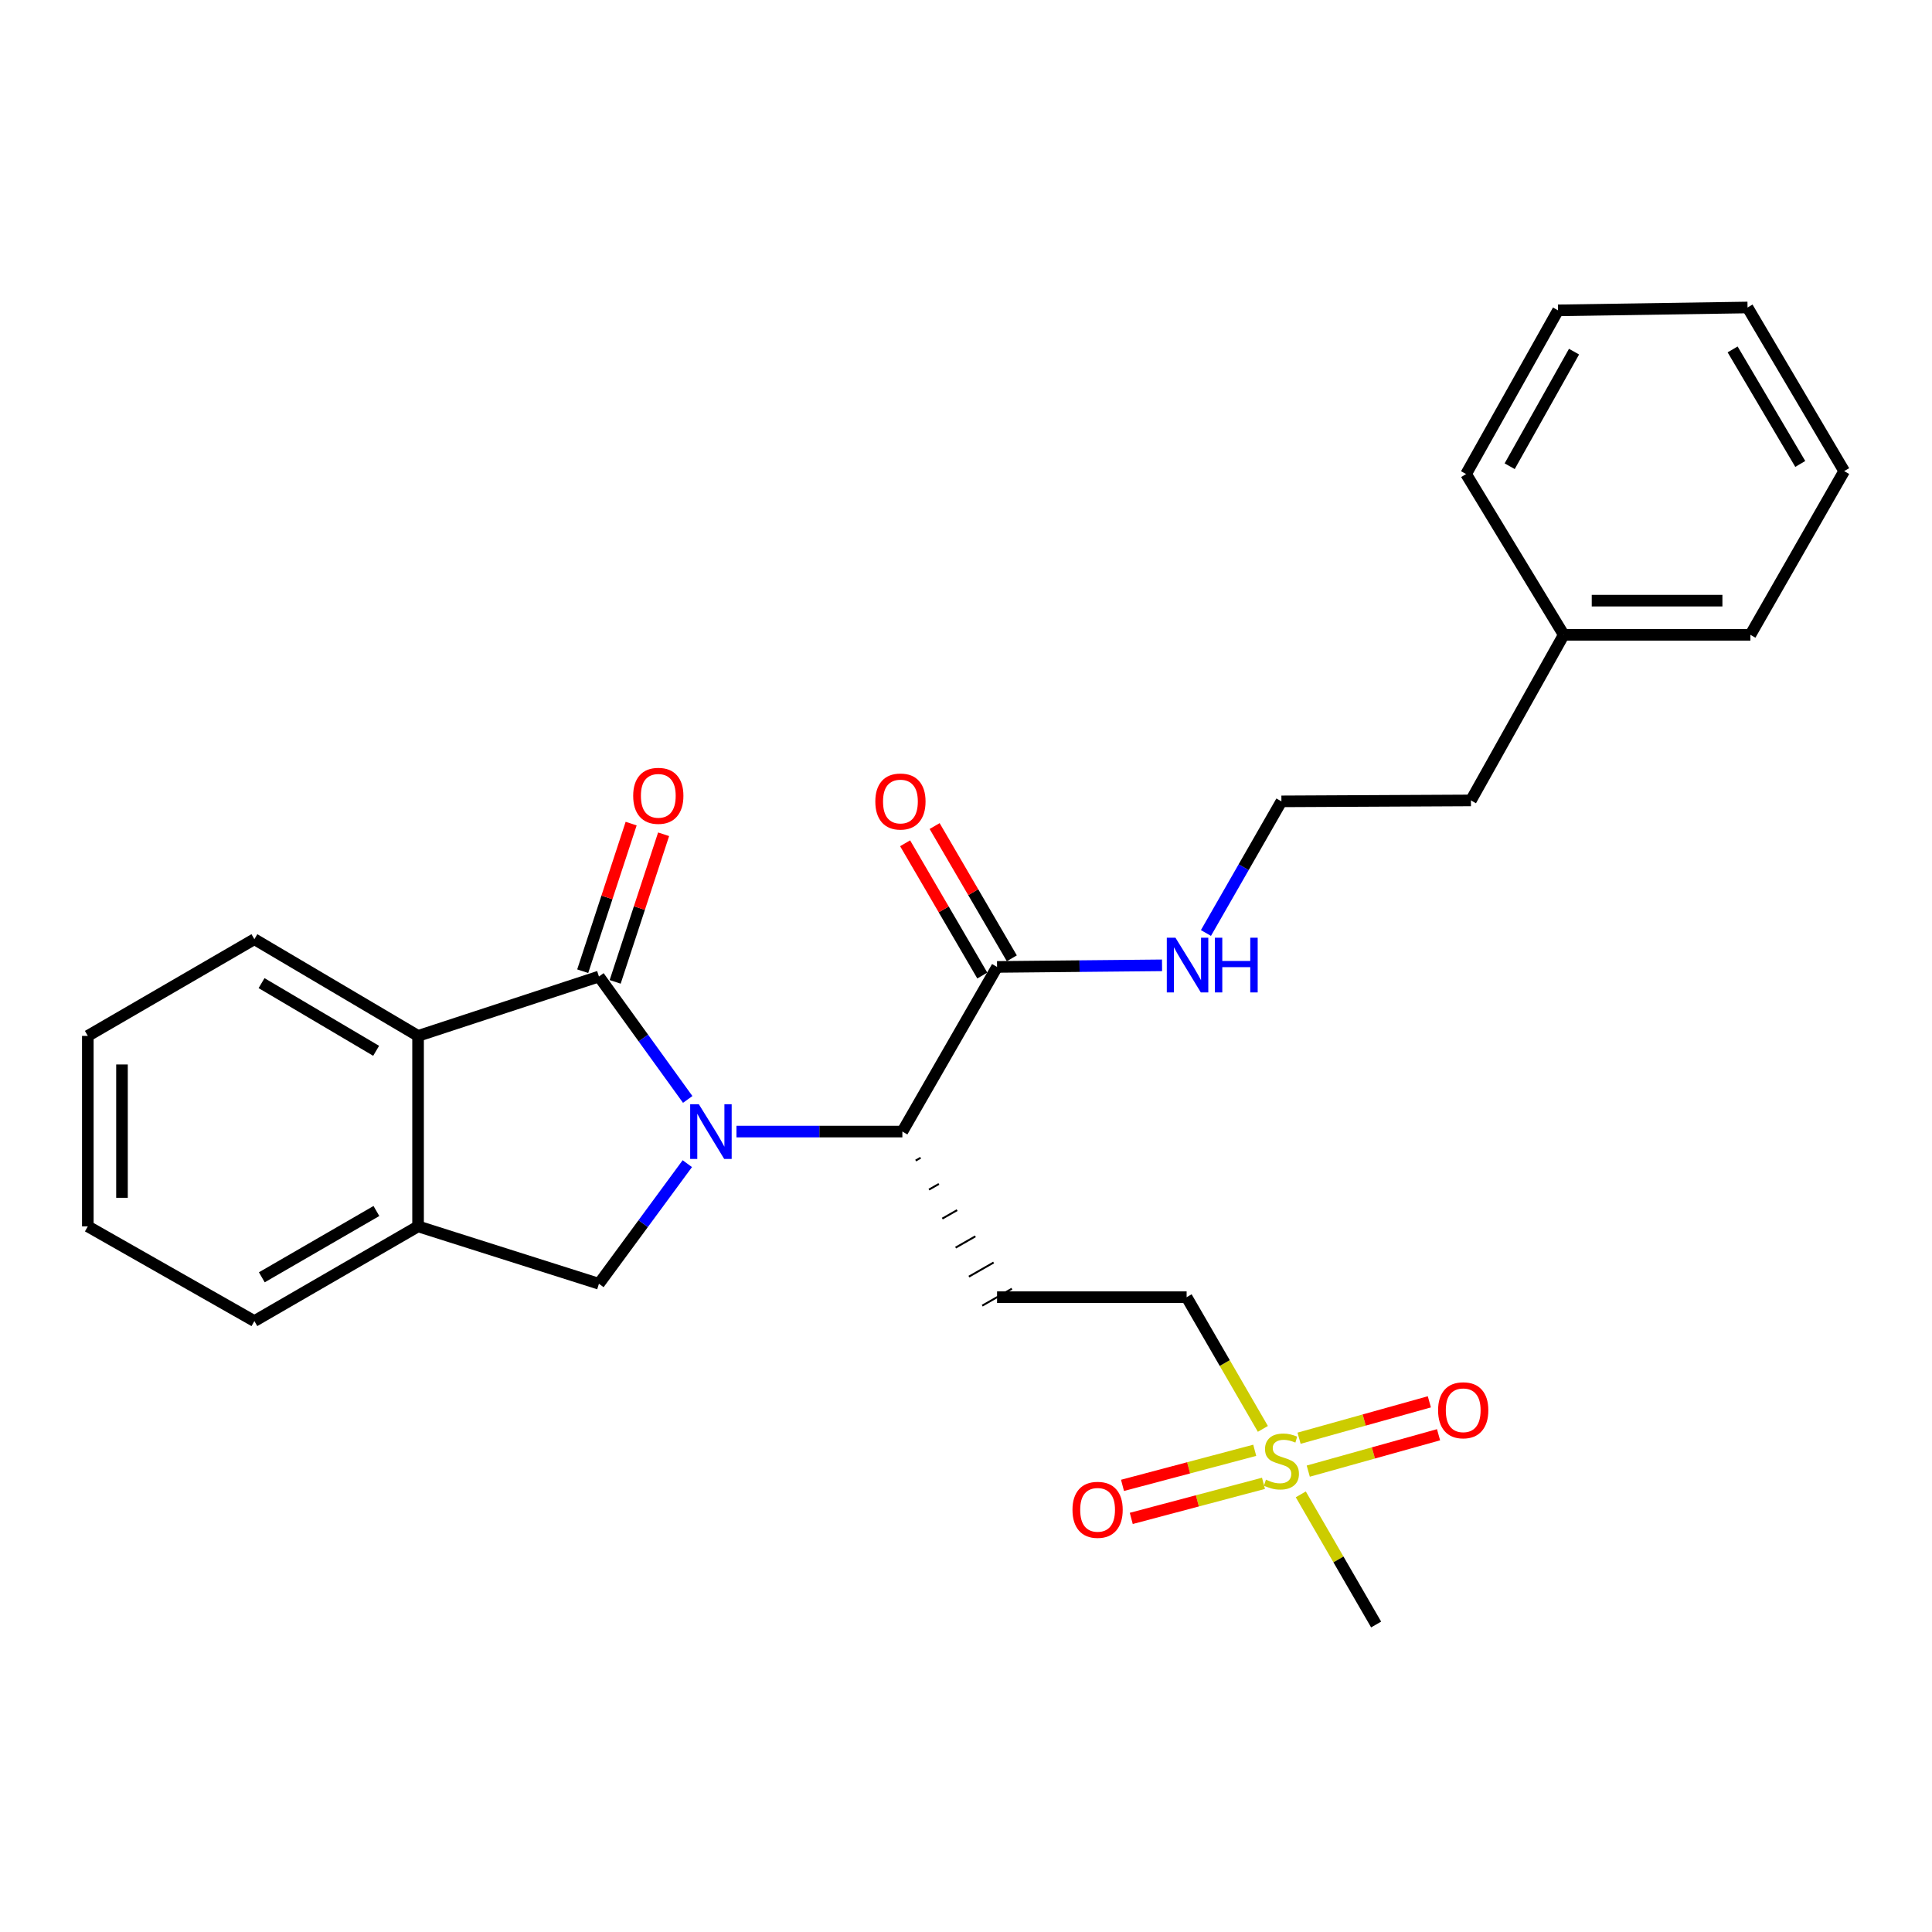 <?xml version='1.0' encoding='iso-8859-1'?>
<svg version='1.1' baseProfile='full'
              xmlns='http://www.w3.org/2000/svg'
                      xmlns:rdkit='http://www.rdkit.org/xml'
                      xmlns:xlink='http://www.w3.org/1999/xlink'
                  xml:space='preserve'
width='1000px' height='1000px' viewBox='0 0 1000 1000'>
<!-- END OF HEADER -->
<rect style='opacity:1.0;fill:#FFFFFF;stroke:none' width='1000' height='1000' x='0' y='0'> </rect>
<path class='bond-0' d='M 355.957,569.065 L 332.984,537.259' style='fill:none;fill-rule:evenodd;stroke:#0000FF;stroke-width:6px;stroke-linecap:butt;stroke-linejoin:miter;stroke-opacity:1' />
<path class='bond-0' d='M 332.984,537.259 L 310.011,505.453' style='fill:none;fill-rule:evenodd;stroke:#000000;stroke-width:6px;stroke-linecap:butt;stroke-linejoin:miter;stroke-opacity:1' />
<path class='bond-2' d='M 381.19,585.7 L 424.127,585.7' style='fill:none;fill-rule:evenodd;stroke:#0000FF;stroke-width:6px;stroke-linecap:butt;stroke-linejoin:miter;stroke-opacity:1' />
<path class='bond-2' d='M 424.127,585.7 L 467.064,585.7' style='fill:none;fill-rule:evenodd;stroke:#000000;stroke-width:6px;stroke-linecap:butt;stroke-linejoin:miter;stroke-opacity:1' />
<path class='bond-3' d='M 355.754,602.304 L 332.883,633.388' style='fill:none;fill-rule:evenodd;stroke:#0000FF;stroke-width:6px;stroke-linecap:butt;stroke-linejoin:miter;stroke-opacity:1' />
<path class='bond-3' d='M 332.883,633.388 L 310.011,664.472' style='fill:none;fill-rule:evenodd;stroke:#000000;stroke-width:6px;stroke-linecap:butt;stroke-linejoin:miter;stroke-opacity:1' />
<path class='bond-4' d='M 310.011,505.453 L 216.392,536.178' style='fill:none;fill-rule:evenodd;stroke:#000000;stroke-width:6px;stroke-linecap:butt;stroke-linejoin:miter;stroke-opacity:1' />
<path class='bond-8' d='M 318.413,508.211 L 330.949,470.013' style='fill:none;fill-rule:evenodd;stroke:#000000;stroke-width:6px;stroke-linecap:butt;stroke-linejoin:miter;stroke-opacity:1' />
<path class='bond-8' d='M 330.949,470.013 L 343.485,431.815' style='fill:none;fill-rule:evenodd;stroke:#FF0000;stroke-width:6px;stroke-linecap:butt;stroke-linejoin:miter;stroke-opacity:1' />
<path class='bond-8' d='M 301.609,502.696 L 314.145,464.498' style='fill:none;fill-rule:evenodd;stroke:#000000;stroke-width:6px;stroke-linecap:butt;stroke-linejoin:miter;stroke-opacity:1' />
<path class='bond-8' d='M 314.145,464.498 L 326.681,426.3' style='fill:none;fill-rule:evenodd;stroke:#FF0000;stroke-width:6px;stroke-linecap:butt;stroke-linejoin:miter;stroke-opacity:1' />
<path class='bond-1' d='M 653.661,739.587 L 633.928,705.503' style='fill:none;fill-rule:evenodd;stroke:#CCCC00;stroke-width:6px;stroke-linecap:butt;stroke-linejoin:miter;stroke-opacity:1' />
<path class='bond-1' d='M 633.928,705.503 L 614.194,671.419' style='fill:none;fill-rule:evenodd;stroke:#000000;stroke-width:6px;stroke-linecap:butt;stroke-linejoin:miter;stroke-opacity:1' />
<path class='bond-9' d='M 649.445,750.67 L 615.226,759.749' style='fill:none;fill-rule:evenodd;stroke:#CCCC00;stroke-width:6px;stroke-linecap:butt;stroke-linejoin:miter;stroke-opacity:1' />
<path class='bond-9' d='M 615.226,759.749 L 581.006,768.827' style='fill:none;fill-rule:evenodd;stroke:#FF0000;stroke-width:6px;stroke-linecap:butt;stroke-linejoin:miter;stroke-opacity:1' />
<path class='bond-9' d='M 653.98,767.765 L 619.761,776.843' style='fill:none;fill-rule:evenodd;stroke:#CCCC00;stroke-width:6px;stroke-linecap:butt;stroke-linejoin:miter;stroke-opacity:1' />
<path class='bond-9' d='M 619.761,776.843 L 585.542,785.922' style='fill:none;fill-rule:evenodd;stroke:#FF0000;stroke-width:6px;stroke-linecap:butt;stroke-linejoin:miter;stroke-opacity:1' />
<path class='bond-10' d='M 677.155,761.454 L 710.872,752.036' style='fill:none;fill-rule:evenodd;stroke:#CCCC00;stroke-width:6px;stroke-linecap:butt;stroke-linejoin:miter;stroke-opacity:1' />
<path class='bond-10' d='M 710.872,752.036 L 744.59,742.619' style='fill:none;fill-rule:evenodd;stroke:#FF0000;stroke-width:6px;stroke-linecap:butt;stroke-linejoin:miter;stroke-opacity:1' />
<path class='bond-10' d='M 672.397,744.42 L 706.114,735.002' style='fill:none;fill-rule:evenodd;stroke:#CCCC00;stroke-width:6px;stroke-linecap:butt;stroke-linejoin:miter;stroke-opacity:1' />
<path class='bond-10' d='M 706.114,735.002 L 739.832,725.584' style='fill:none;fill-rule:evenodd;stroke:#FF0000;stroke-width:6px;stroke-linecap:butt;stroke-linejoin:miter;stroke-opacity:1' />
<path class='bond-14' d='M 673.285,773.482 L 692.784,807.162' style='fill:none;fill-rule:evenodd;stroke:#CCCC00;stroke-width:6px;stroke-linecap:butt;stroke-linejoin:miter;stroke-opacity:1' />
<path class='bond-14' d='M 692.784,807.162 L 712.284,840.843' style='fill:none;fill-rule:evenodd;stroke:#000000;stroke-width:6px;stroke-linecap:butt;stroke-linejoin:miter;stroke-opacity:1' />
<path class='bond-6' d='M 467.064,585.7 L 516.075,500.481' style='fill:none;fill-rule:evenodd;stroke:#000000;stroke-width:6px;stroke-linecap:butt;stroke-linejoin:miter;stroke-opacity:1' />
<path class='bond-7' d='M 473.953,600.718 L 476.512,599.254' style='fill:none;fill-rule:evenodd;stroke:#000000;stroke-width:1.0px;stroke-linecap:butt;stroke-linejoin:miter;stroke-opacity:1' />
<path class='bond-7' d='M 480.842,615.736 L 485.96,612.809' style='fill:none;fill-rule:evenodd;stroke:#000000;stroke-width:1.0px;stroke-linecap:butt;stroke-linejoin:miter;stroke-opacity:1' />
<path class='bond-7' d='M 487.731,630.754 L 495.408,626.364' style='fill:none;fill-rule:evenodd;stroke:#000000;stroke-width:1.0px;stroke-linecap:butt;stroke-linejoin:miter;stroke-opacity:1' />
<path class='bond-7' d='M 494.62,645.772 L 504.856,639.919' style='fill:none;fill-rule:evenodd;stroke:#000000;stroke-width:1.0px;stroke-linecap:butt;stroke-linejoin:miter;stroke-opacity:1' />
<path class='bond-7' d='M 501.509,660.79 L 514.304,653.474' style='fill:none;fill-rule:evenodd;stroke:#000000;stroke-width:1.0px;stroke-linecap:butt;stroke-linejoin:miter;stroke-opacity:1' />
<path class='bond-7' d='M 508.398,675.808 L 523.752,667.029' style='fill:none;fill-rule:evenodd;stroke:#000000;stroke-width:1.0px;stroke-linecap:butt;stroke-linejoin:miter;stroke-opacity:1' />
<path class='bond-5' d='M 310.011,664.472 L 216.392,634.769' style='fill:none;fill-rule:evenodd;stroke:#000000;stroke-width:6px;stroke-linecap:butt;stroke-linejoin:miter;stroke-opacity:1' />
<path class='bond-16' d='M 216.392,536.178 L 131.665,486.126' style='fill:none;fill-rule:evenodd;stroke:#000000;stroke-width:6px;stroke-linecap:butt;stroke-linejoin:miter;stroke-opacity:1' />
<path class='bond-16' d='M 194.687,543.898 L 135.378,508.862' style='fill:none;fill-rule:evenodd;stroke:#000000;stroke-width:6px;stroke-linecap:butt;stroke-linejoin:miter;stroke-opacity:1' />
<path class='bond-27' d='M 216.392,536.178 L 216.392,634.769' style='fill:none;fill-rule:evenodd;stroke:#000000;stroke-width:6px;stroke-linecap:butt;stroke-linejoin:miter;stroke-opacity:1' />
<path class='bond-18' d='M 216.392,634.769 L 131.665,683.789' style='fill:none;fill-rule:evenodd;stroke:#000000;stroke-width:6px;stroke-linecap:butt;stroke-linejoin:miter;stroke-opacity:1' />
<path class='bond-18' d='M 194.826,626.813 L 135.517,661.128' style='fill:none;fill-rule:evenodd;stroke:#000000;stroke-width:6px;stroke-linecap:butt;stroke-linejoin:miter;stroke-opacity:1' />
<path class='bond-12' d='M 523.712,496.024 L 503.737,461.795' style='fill:none;fill-rule:evenodd;stroke:#000000;stroke-width:6px;stroke-linecap:butt;stroke-linejoin:miter;stroke-opacity:1' />
<path class='bond-12' d='M 503.737,461.795 L 483.761,427.565' style='fill:none;fill-rule:evenodd;stroke:#FF0000;stroke-width:6px;stroke-linecap:butt;stroke-linejoin:miter;stroke-opacity:1' />
<path class='bond-12' d='M 508.437,504.939 L 488.461,470.709' style='fill:none;fill-rule:evenodd;stroke:#000000;stroke-width:6px;stroke-linecap:butt;stroke-linejoin:miter;stroke-opacity:1' />
<path class='bond-12' d='M 488.461,470.709 L 468.486,436.48' style='fill:none;fill-rule:evenodd;stroke:#FF0000;stroke-width:6px;stroke-linecap:butt;stroke-linejoin:miter;stroke-opacity:1' />
<path class='bond-13' d='M 516.075,500.481 L 558.773,500.064' style='fill:none;fill-rule:evenodd;stroke:#000000;stroke-width:6px;stroke-linecap:butt;stroke-linejoin:miter;stroke-opacity:1' />
<path class='bond-13' d='M 558.773,500.064 L 601.47,499.648' style='fill:none;fill-rule:evenodd;stroke:#0000FF;stroke-width:6px;stroke-linecap:butt;stroke-linejoin:miter;stroke-opacity:1' />
<path class='bond-11' d='M 516.075,671.419 L 614.194,671.419' style='fill:none;fill-rule:evenodd;stroke:#000000;stroke-width:6px;stroke-linecap:butt;stroke-linejoin:miter;stroke-opacity:1' />
<path class='bond-15' d='M 624.193,482.917 L 643.723,448.849' style='fill:none;fill-rule:evenodd;stroke:#0000FF;stroke-width:6px;stroke-linecap:butt;stroke-linejoin:miter;stroke-opacity:1' />
<path class='bond-15' d='M 643.723,448.849 L 663.254,414.782' style='fill:none;fill-rule:evenodd;stroke:#000000;stroke-width:6px;stroke-linecap:butt;stroke-linejoin:miter;stroke-opacity:1' />
<path class='bond-19' d='M 663.254,414.782 L 761.353,414.3' style='fill:none;fill-rule:evenodd;stroke:#000000;stroke-width:6px;stroke-linecap:butt;stroke-linejoin:miter;stroke-opacity:1' />
<path class='bond-22' d='M 131.665,486.126 L 45.455,536.178' style='fill:none;fill-rule:evenodd;stroke:#000000;stroke-width:6px;stroke-linecap:butt;stroke-linejoin:miter;stroke-opacity:1' />
<path class='bond-17' d='M 809.391,328.581 L 761.353,414.3' style='fill:none;fill-rule:evenodd;stroke:#000000;stroke-width:6px;stroke-linecap:butt;stroke-linejoin:miter;stroke-opacity:1' />
<path class='bond-20' d='M 809.391,328.581 L 906.007,328.581' style='fill:none;fill-rule:evenodd;stroke:#000000;stroke-width:6px;stroke-linecap:butt;stroke-linejoin:miter;stroke-opacity:1' />
<path class='bond-20' d='M 823.883,310.895 L 891.514,310.895' style='fill:none;fill-rule:evenodd;stroke:#000000;stroke-width:6px;stroke-linecap:butt;stroke-linejoin:miter;stroke-opacity:1' />
<path class='bond-21' d='M 809.391,328.581 L 758.848,245.368' style='fill:none;fill-rule:evenodd;stroke:#000000;stroke-width:6px;stroke-linecap:butt;stroke-linejoin:miter;stroke-opacity:1' />
<path class='bond-23' d='M 131.665,683.789 L 45.455,634.769' style='fill:none;fill-rule:evenodd;stroke:#000000;stroke-width:6px;stroke-linecap:butt;stroke-linejoin:miter;stroke-opacity:1' />
<path class='bond-25' d='M 906.007,328.581 L 954.545,243.845' style='fill:none;fill-rule:evenodd;stroke:#000000;stroke-width:6px;stroke-linecap:butt;stroke-linejoin:miter;stroke-opacity:1' />
<path class='bond-24' d='M 758.848,245.368 L 806.433,160.641' style='fill:none;fill-rule:evenodd;stroke:#000000;stroke-width:6px;stroke-linecap:butt;stroke-linejoin:miter;stroke-opacity:1' />
<path class='bond-24' d='M 781.406,241.319 L 814.716,182.011' style='fill:none;fill-rule:evenodd;stroke:#000000;stroke-width:6px;stroke-linecap:butt;stroke-linejoin:miter;stroke-opacity:1' />
<path class='bond-28' d='M 45.455,536.178 L 45.455,634.769' style='fill:none;fill-rule:evenodd;stroke:#000000;stroke-width:6px;stroke-linecap:butt;stroke-linejoin:miter;stroke-opacity:1' />
<path class='bond-28' d='M 63.141,550.967 L 63.141,619.98' style='fill:none;fill-rule:evenodd;stroke:#000000;stroke-width:6px;stroke-linecap:butt;stroke-linejoin:miter;stroke-opacity:1' />
<path class='bond-26' d='M 806.433,160.641 L 904.523,159.157' style='fill:none;fill-rule:evenodd;stroke:#000000;stroke-width:6px;stroke-linecap:butt;stroke-linejoin:miter;stroke-opacity:1' />
<path class='bond-29' d='M 954.545,243.845 L 904.523,159.157' style='fill:none;fill-rule:evenodd;stroke:#000000;stroke-width:6px;stroke-linecap:butt;stroke-linejoin:miter;stroke-opacity:1' />
<path class='bond-29' d='M 931.814,240.136 L 896.798,180.855' style='fill:none;fill-rule:evenodd;stroke:#000000;stroke-width:6px;stroke-linecap:butt;stroke-linejoin:miter;stroke-opacity:1' />
<path  class='atom-0' d='M 361.712 571.54
L 370.992 586.54
Q 371.912 588.02, 373.392 590.7
Q 374.872 593.38, 374.952 593.54
L 374.952 571.54
L 378.712 571.54
L 378.712 599.86
L 374.832 599.86
L 364.872 583.46
Q 363.712 581.54, 362.472 579.34
Q 361.272 577.14, 360.912 576.46
L 360.912 599.86
L 357.232 599.86
L 357.232 571.54
L 361.712 571.54
' fill='#0000FF'/>
<path  class='atom-2' d='M 655.254 765.875
Q 655.574 765.995, 656.894 766.555
Q 658.214 767.115, 659.654 767.475
Q 661.134 767.795, 662.574 767.795
Q 665.254 767.795, 666.814 766.515
Q 668.374 765.195, 668.374 762.915
Q 668.374 761.355, 667.574 760.395
Q 666.814 759.435, 665.614 758.915
Q 664.414 758.395, 662.414 757.795
Q 659.894 757.035, 658.374 756.315
Q 656.894 755.595, 655.814 754.075
Q 654.774 752.555, 654.774 749.995
Q 654.774 746.435, 657.174 744.235
Q 659.614 742.035, 664.414 742.035
Q 667.694 742.035, 671.414 743.595
L 670.494 746.675
Q 667.094 745.275, 664.534 745.275
Q 661.774 745.275, 660.254 746.435
Q 658.734 747.555, 658.774 749.515
Q 658.774 751.035, 659.534 751.955
Q 660.334 752.875, 661.454 753.395
Q 662.614 753.915, 664.534 754.515
Q 667.094 755.315, 668.614 756.115
Q 670.134 756.915, 671.214 758.555
Q 672.334 760.155, 672.334 762.915
Q 672.334 766.835, 669.694 768.955
Q 667.094 771.035, 662.734 771.035
Q 660.214 771.035, 658.294 770.475
Q 656.414 769.955, 654.174 769.035
L 655.254 765.875
' fill='#CCCC00'/>
<path  class='atom-9' d='M 327.736 411.914
Q 327.736 405.114, 331.096 401.314
Q 334.456 397.514, 340.736 397.514
Q 347.016 397.514, 350.376 401.314
Q 353.736 405.114, 353.736 411.914
Q 353.736 418.794, 350.336 422.714
Q 346.936 426.594, 340.736 426.594
Q 334.496 426.594, 331.096 422.714
Q 327.736 418.834, 327.736 411.914
M 340.736 423.394
Q 345.056 423.394, 347.376 420.514
Q 349.736 417.594, 349.736 411.914
Q 349.736 406.354, 347.376 403.554
Q 345.056 400.714, 340.736 400.714
Q 336.416 400.714, 334.056 403.514
Q 331.736 406.314, 331.736 411.914
Q 331.736 417.634, 334.056 420.514
Q 336.416 423.394, 340.736 423.394
' fill='#FF0000'/>
<path  class='atom-10' d='M 555.112 781.477
Q 555.112 774.677, 558.472 770.877
Q 561.832 767.077, 568.112 767.077
Q 574.392 767.077, 577.752 770.877
Q 581.112 774.677, 581.112 781.477
Q 581.112 788.357, 577.712 792.277
Q 574.312 796.157, 568.112 796.157
Q 561.872 796.157, 558.472 792.277
Q 555.112 788.397, 555.112 781.477
M 568.112 792.957
Q 572.432 792.957, 574.752 790.077
Q 577.112 787.157, 577.112 781.477
Q 577.112 775.917, 574.752 773.117
Q 572.432 770.277, 568.112 770.277
Q 563.792 770.277, 561.432 773.077
Q 559.112 775.877, 559.112 781.477
Q 559.112 787.197, 561.432 790.077
Q 563.792 792.957, 568.112 792.957
' fill='#FF0000'/>
<path  class='atom-11' d='M 744.354 729.952
Q 744.354 723.152, 747.714 719.352
Q 751.074 715.552, 757.354 715.552
Q 763.634 715.552, 766.994 719.352
Q 770.354 723.152, 770.354 729.952
Q 770.354 736.832, 766.954 740.752
Q 763.554 744.632, 757.354 744.632
Q 751.114 744.632, 747.714 740.752
Q 744.354 736.872, 744.354 729.952
M 757.354 741.432
Q 761.674 741.432, 763.994 738.552
Q 766.354 735.632, 766.354 729.952
Q 766.354 724.392, 763.994 721.592
Q 761.674 718.752, 757.354 718.752
Q 753.034 718.752, 750.674 721.552
Q 748.354 724.352, 748.354 729.952
Q 748.354 735.672, 750.674 738.552
Q 753.034 741.432, 757.354 741.432
' fill='#FF0000'/>
<path  class='atom-13' d='M 453.062 414.862
Q 453.062 408.062, 456.422 404.262
Q 459.782 400.462, 466.062 400.462
Q 472.342 400.462, 475.702 404.262
Q 479.062 408.062, 479.062 414.862
Q 479.062 421.742, 475.662 425.662
Q 472.262 429.542, 466.062 429.542
Q 459.822 429.542, 456.422 425.662
Q 453.062 421.782, 453.062 414.862
M 466.062 426.342
Q 470.382 426.342, 472.702 423.462
Q 475.062 420.542, 475.062 414.862
Q 475.062 409.302, 472.702 406.502
Q 470.382 403.662, 466.062 403.662
Q 461.742 403.662, 459.382 406.462
Q 457.062 409.262, 457.062 414.862
Q 457.062 420.582, 459.382 423.462
Q 461.742 426.342, 466.062 426.342
' fill='#FF0000'/>
<path  class='atom-14' d='M 608.415 485.359
L 617.695 500.359
Q 618.615 501.839, 620.095 504.519
Q 621.575 507.199, 621.655 507.359
L 621.655 485.359
L 625.415 485.359
L 625.415 513.679
L 621.535 513.679
L 611.575 497.279
Q 610.415 495.359, 609.175 493.159
Q 607.975 490.959, 607.615 490.279
L 607.615 513.679
L 603.935 513.679
L 603.935 485.359
L 608.415 485.359
' fill='#0000FF'/>
<path  class='atom-14' d='M 628.815 485.359
L 632.655 485.359
L 632.655 497.399
L 647.135 497.399
L 647.135 485.359
L 650.975 485.359
L 650.975 513.679
L 647.135 513.679
L 647.135 500.599
L 632.655 500.599
L 632.655 513.679
L 628.815 513.679
L 628.815 485.359
' fill='#0000FF'/>
</svg>

